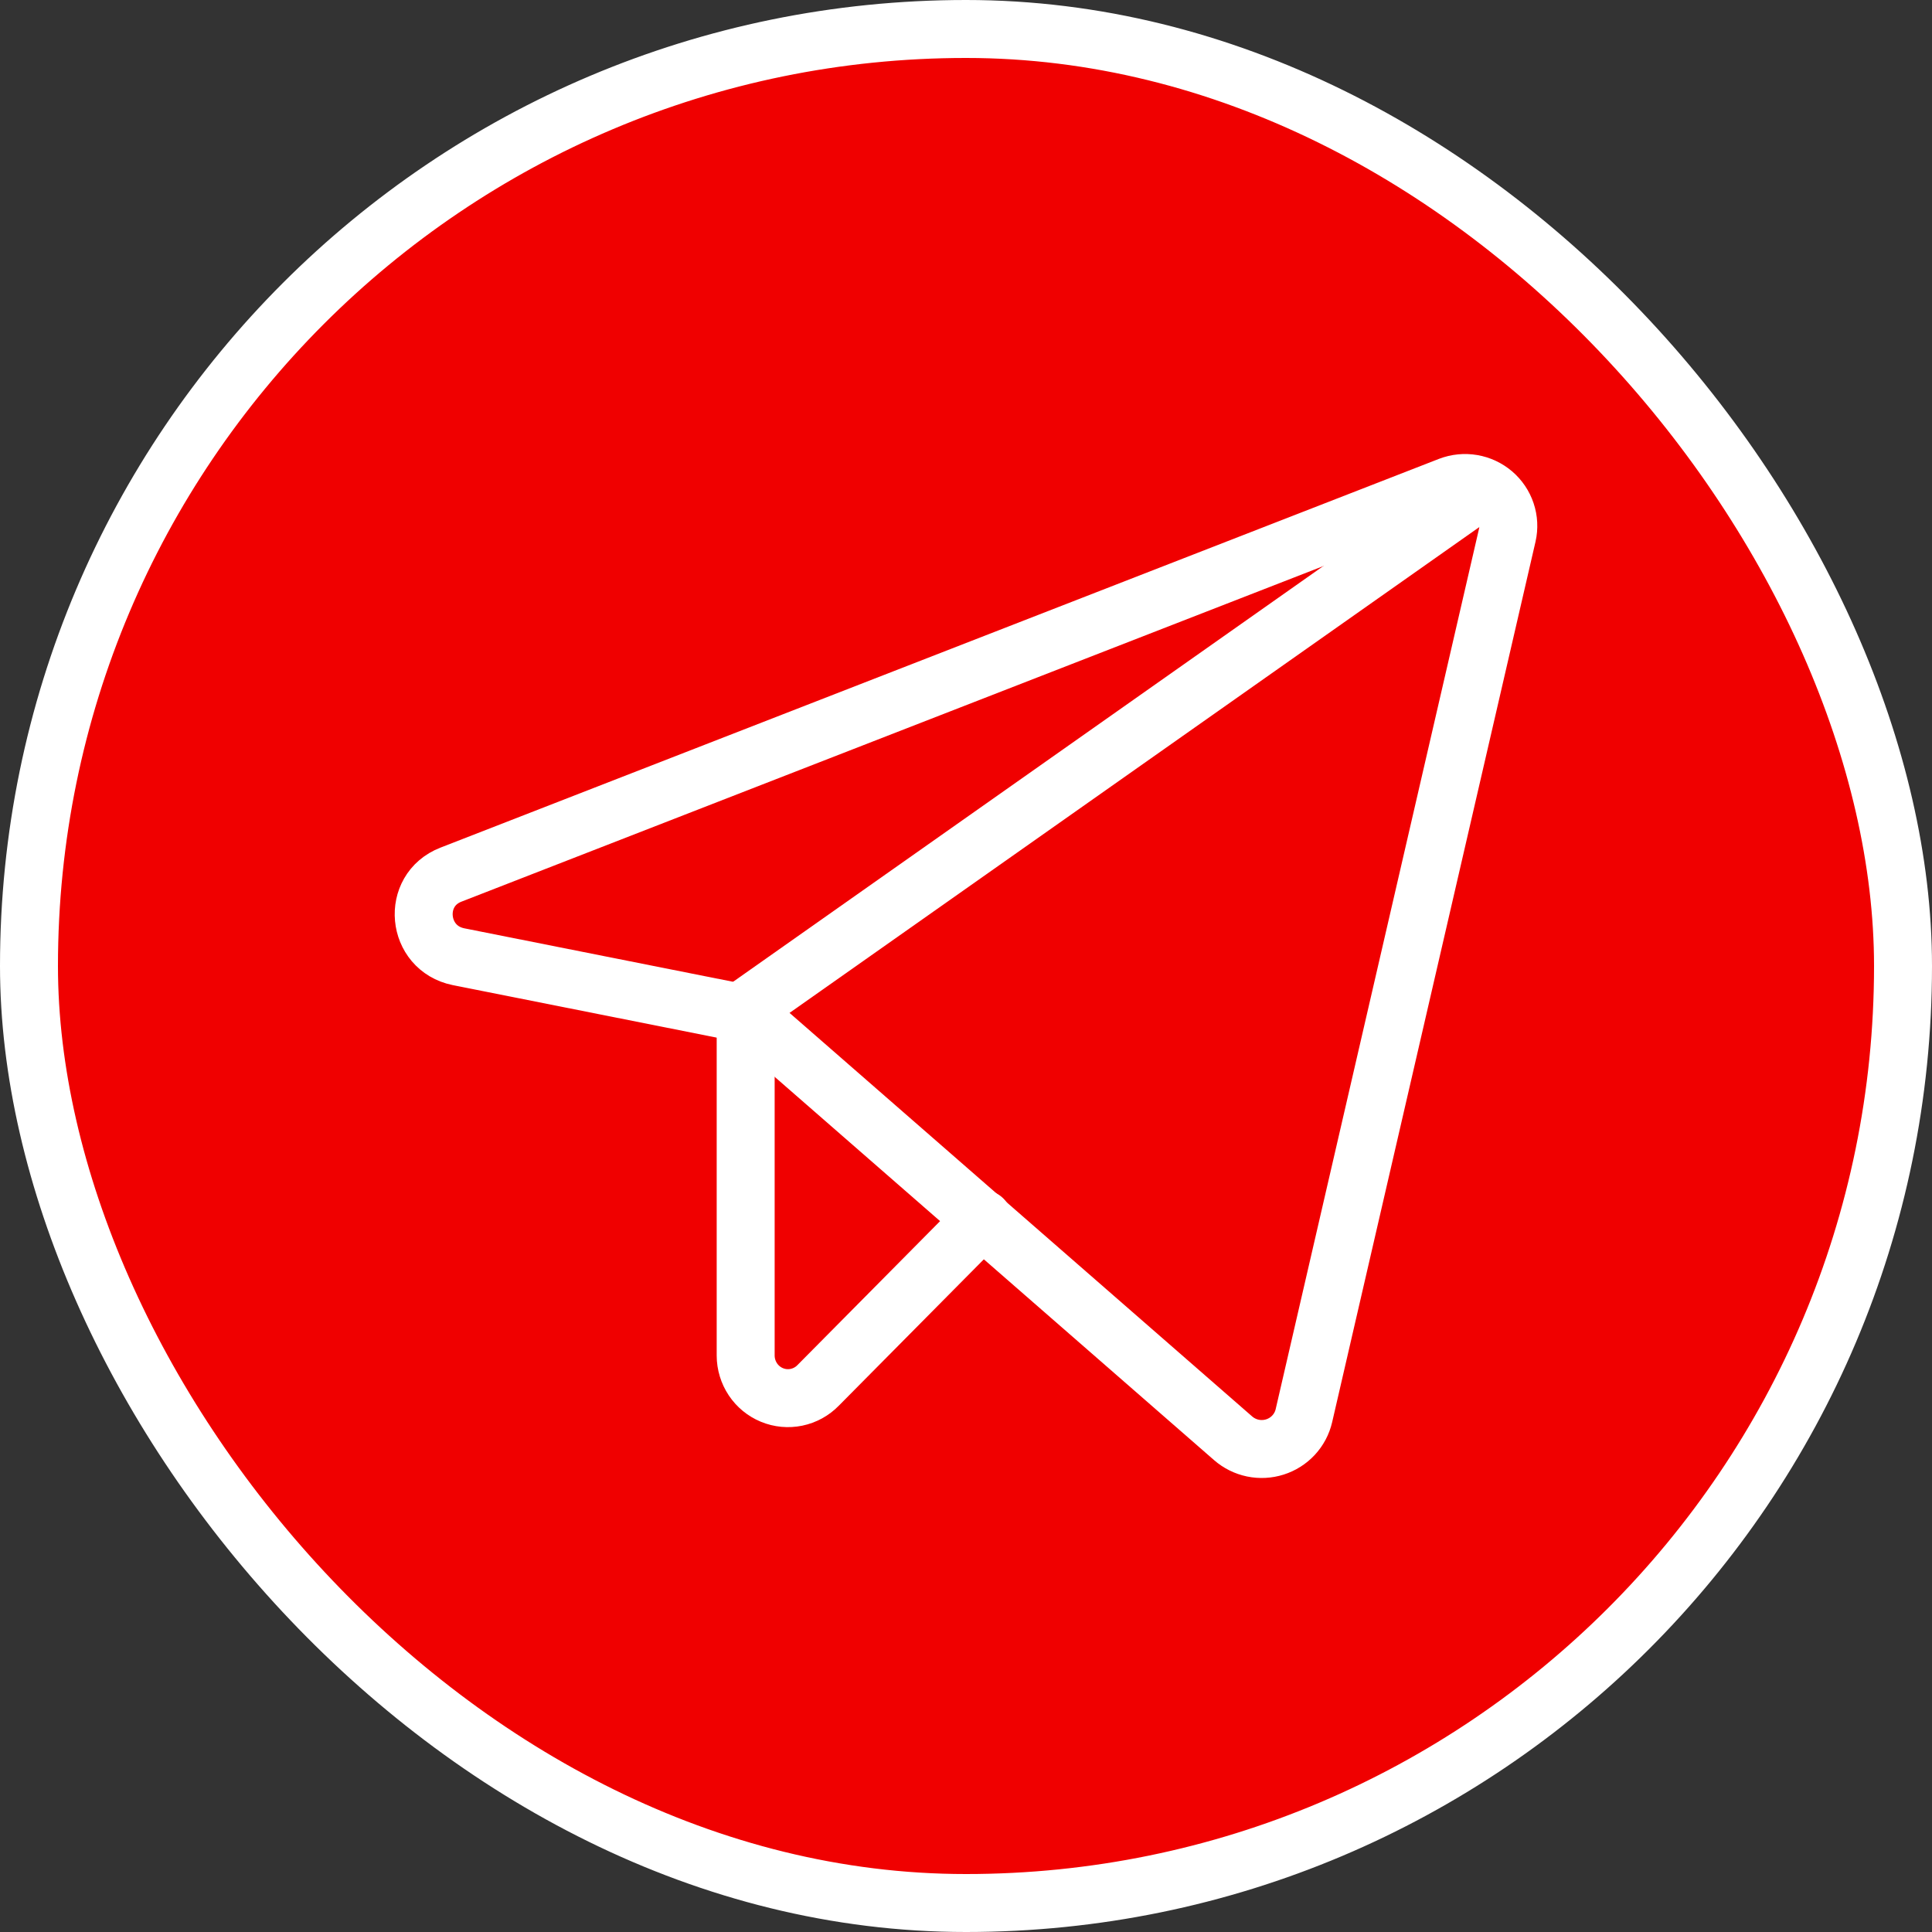 <svg xmlns="http://www.w3.org/2000/svg" width="100" height="100" viewBox="0 0 100 100" fill="none"><rect x="0" y="0" width="100" height="100" fill="#333333" stroke="none"/><rect x="1.5" y="1.5" width="97" height="97" rx="48.5" fill="#F00000"></rect><rect x="1.5" y="1.5" width="97" height="97" rx="48.5" stroke="white" stroke-width="3"></rect><path d="M38.654 52.488L63.822 74.442C64.113 74.697 64.466 74.873 64.846 74.953C65.226 75.032 65.621 75.012 65.991 74.894C66.361 74.776 66.693 74.566 66.956 74.282C67.219 73.998 67.403 73.652 67.49 73.276L78.016 27.703C78.105 27.311 78.084 26.902 77.956 26.521C77.828 26.139 77.598 25.799 77.291 25.537C76.983 25.275 76.609 25.1 76.21 25.032C75.81 24.964 75.399 25.005 75.021 25.15L23.34 45.272C21.268 46.077 21.548 49.075 23.732 49.519L38.654 52.488Z" stroke="white" stroke-width="3" stroke-linecap="round" stroke-linejoin="round"></path><path d="M38.596 52.193L76.316 25.625" stroke="white" stroke-width="3" stroke-linecap="round" stroke-linejoin="round"></path><path d="M50.877 63.097L42.344 71.71C42.039 72.022 41.65 72.235 41.225 72.323C40.8 72.411 40.358 72.37 39.957 72.204C39.555 72.039 39.211 71.756 38.969 71.393C38.727 71.029 38.597 70.602 38.596 70.164V52.193" stroke="white" stroke-width="3" stroke-linecap="round" stroke-linejoin="round"></path></svg>